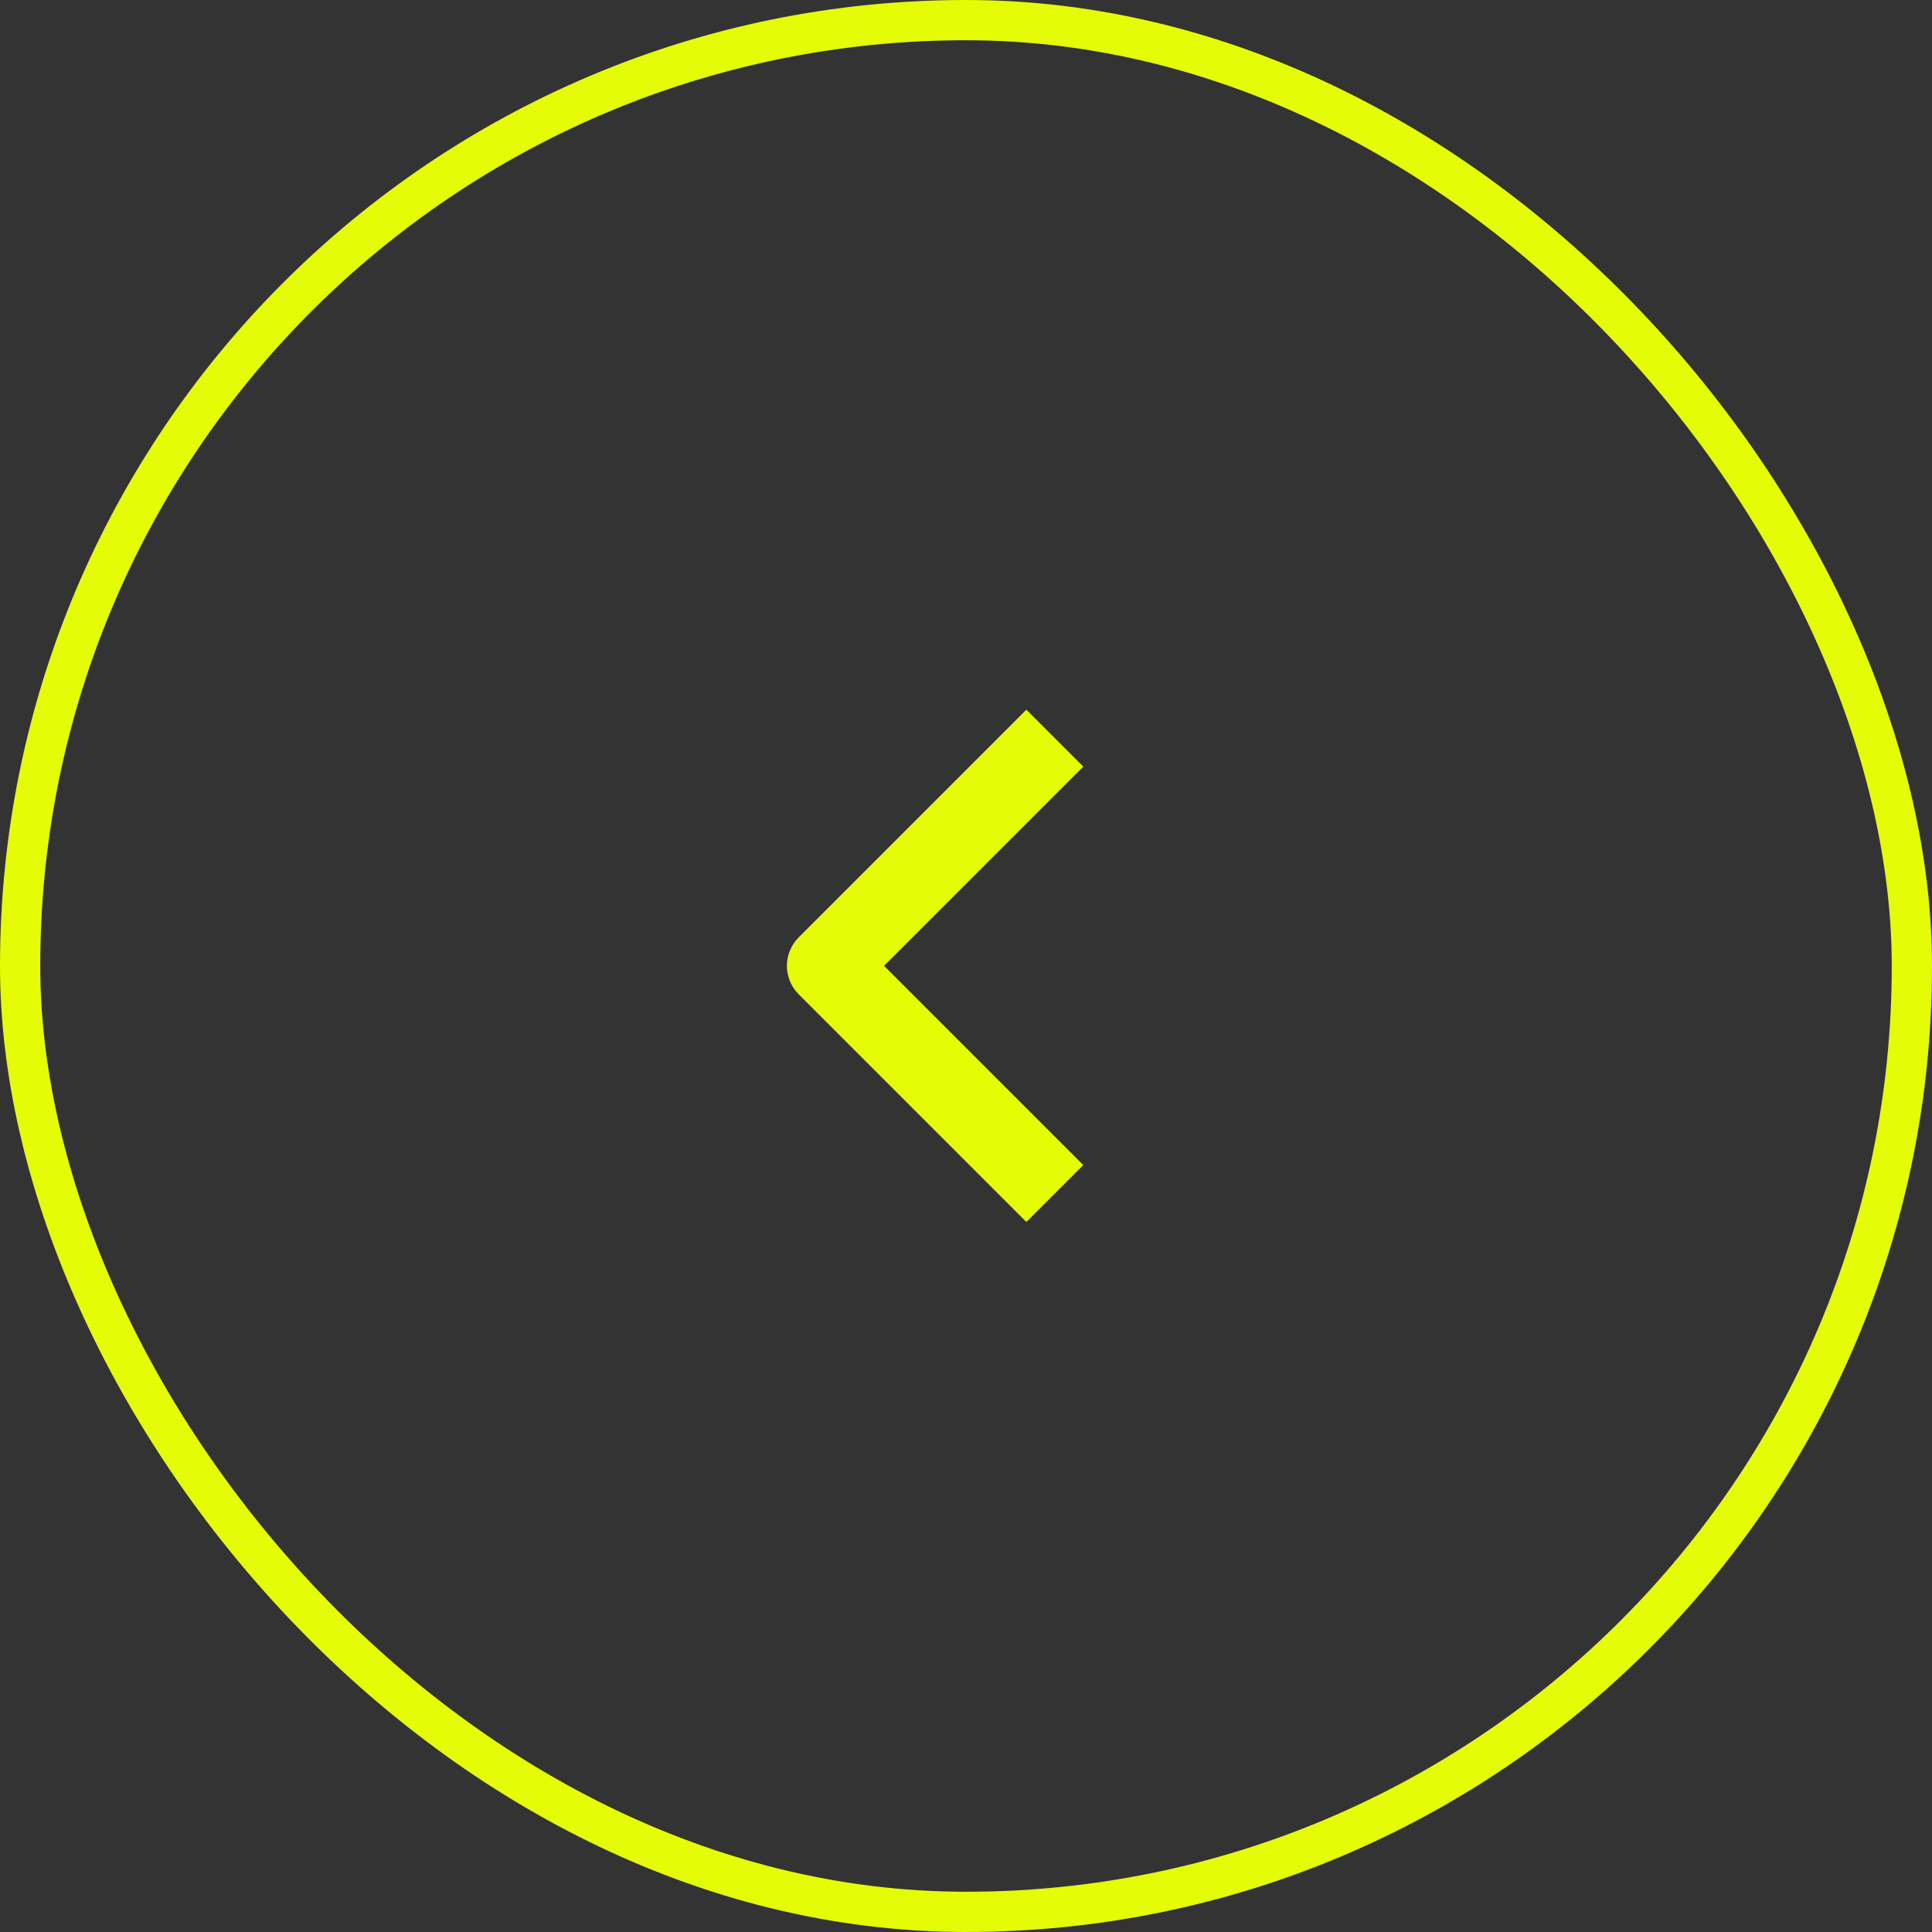 <?xml version="1.0" encoding="UTF-8"?> <svg xmlns="http://www.w3.org/2000/svg" width="48" height="48" viewBox="0 0 48 48" fill="none"><rect x="0" y="0" width="48" height="48" fill="#333333" stroke="none"/><rect x="47.5" y="47.5" width="47" height="47" rx="23.5" transform="rotate(-180 47.5 47.5)" stroke="#E5FC07"></rect><path fill-rule="evenodd" clip-rule="evenodd" d="M19.843 23.289L25.5 17.632L26.914 19.046L21.964 23.996L26.914 28.946L25.5 30.36L19.843 24.703C19.656 24.515 19.55 24.261 19.55 23.996C19.55 23.731 19.656 23.476 19.843 23.289Z" fill="#E5FC07"></path></svg> 